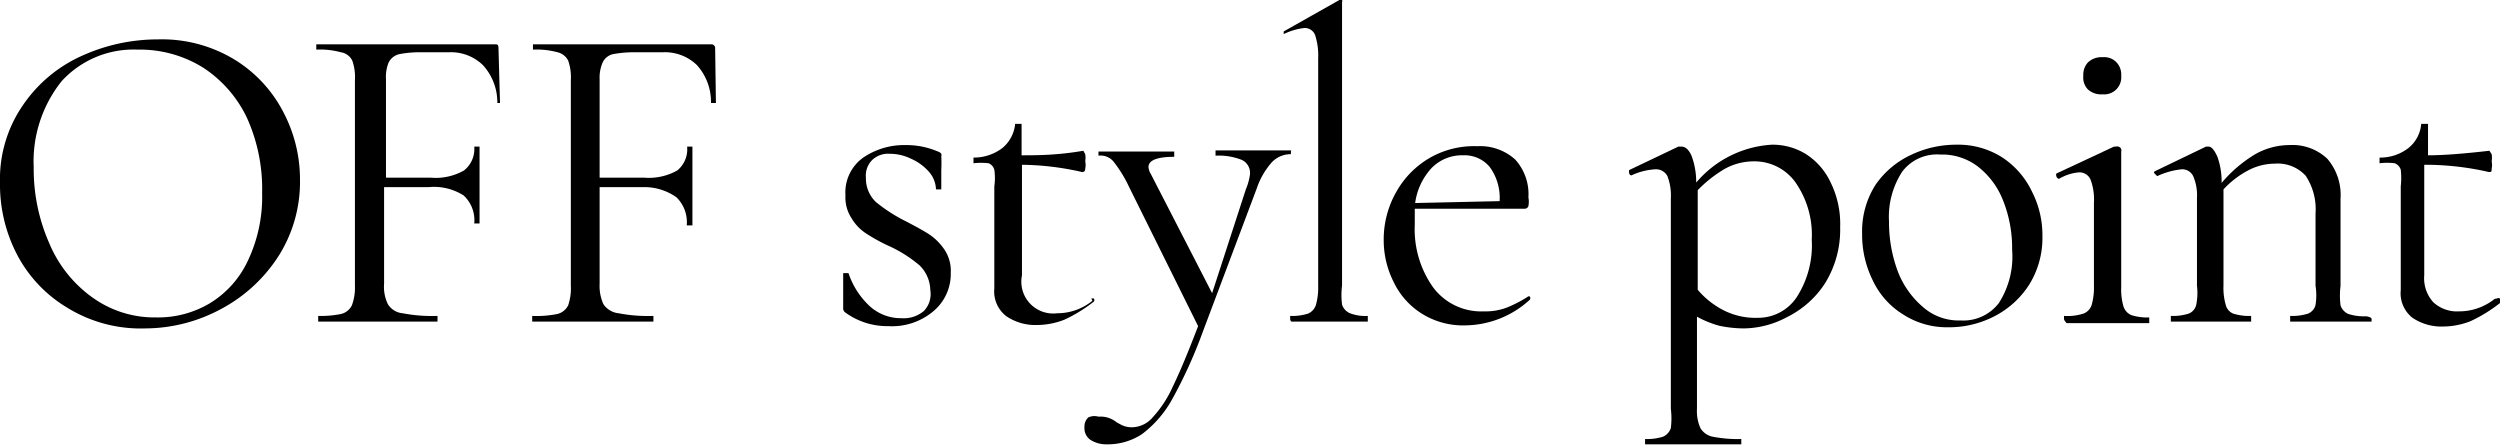 <svg xmlns="http://www.w3.org/2000/svg" viewBox="0 0 66 11.77"><g id="レイヤー_2" data-name="レイヤー 2"><g id="レイヤー_3" data-name="レイヤー 3"><path d="M1.77,8.12A3.55,3.55,0,0,1,.46,6.74,4,4,0,0,1,0,4.83,3.44,3.44,0,0,1,.61,2.77a3.72,3.72,0,0,1,1.56-1.3,4.84,4.84,0,0,1,2-.43,3.69,3.69,0,0,1,2,.52,3.51,3.51,0,0,1,1.3,1.38,3.82,3.82,0,0,1,.45,1.81,3.66,3.66,0,0,1-.56,2,4.07,4.07,0,0,1-1.51,1.4,4.24,4.24,0,0,1-2,.52A3.7,3.7,0,0,1,1.77,8.12ZM5.55,8a2.6,2.6,0,0,0,1-1.13,3.93,3.93,0,0,0,.37-1.78,4.55,4.55,0,0,0-.41-2A3.25,3.25,0,0,0,5.37,1.79a3.16,3.16,0,0,0-1.74-.48,2.57,2.57,0,0,0-2,.83A3.39,3.39,0,0,0,.89,4.42a4.85,4.85,0,0,0,.41,2A3.34,3.34,0,0,0,2.45,7.86a2.8,2.8,0,0,0,1.67.52A2.67,2.67,0,0,0,5.55,8Z"/><path d="M13.2,2.72s0,0,0,0-.07,0-.07,0a1.46,1.46,0,0,0-.38-1,1.21,1.21,0,0,0-.9-.34h-.71a2.83,2.83,0,0,0-.6.05.42.42,0,0,0-.28.22,1,1,0,0,0-.07.44V4.69h1.18a1.51,1.51,0,0,0,.88-.19.72.72,0,0,0,.27-.63s0,0,.07,0,.07,0,.07,0v1c0,.23,0,.4,0,.52V5.9s0,0-.07,0-.07,0-.07,0a.89.89,0,0,0-.28-.74,1.46,1.46,0,0,0-.92-.22H10.14V7.49a1.05,1.05,0,0,0,.1.54.51.51,0,0,0,.39.24,4.09,4.09,0,0,0,.92.07s0,0,0,.08,0,.07,0,.07l-.75,0H9l-.6,0s0,0,0-.07,0-.08,0-.08A2.64,2.64,0,0,0,9,8.29a.43.43,0,0,0,.29-.23,1.34,1.34,0,0,0,.08-.52V2.12A1.31,1.31,0,0,0,9.3,1.6.4.4,0,0,0,9,1.38a2.08,2.08,0,0,0-.65-.07s0,0,0-.07,0-.07,0-.07h4.71c.07,0,.1,0,.1.11Z"/><path d="M18.9,2.72s0,0-.06,0-.06,0-.07,0a1.45,1.45,0,0,0-.37-1,1.21,1.21,0,0,0-.9-.34h-.72a3,3,0,0,0-.6.05.4.4,0,0,0-.27.22,1,1,0,0,0-.08.44V4.69H17a1.53,1.53,0,0,0,.88-.19.72.72,0,0,0,.26-.63s0,0,.07,0,.07,0,.07,0v1c0,.23,0,.4,0,.52l0,.56s0,0-.07,0-.08,0-.08,0a.92.92,0,0,0-.27-.74A1.46,1.46,0,0,0,17,4.94H15.83V7.49a1.17,1.17,0,0,0,.1.54.55.55,0,0,0,.4.24,4.09,4.09,0,0,0,.92.07s0,0,0,.08,0,.07,0,.07l-.75,0H14.65l-.6,0s0,0,0-.07,0-.08,0-.08a2.73,2.73,0,0,0,.66-.05A.43.43,0,0,0,15,8.06a1.38,1.38,0,0,0,.07-.52V2.12A1.34,1.34,0,0,0,15,1.6a.42.42,0,0,0-.28-.22,2.12,2.12,0,0,0-.65-.07s0,0,0-.07,0-.07,0-.07h4.7a.1.1,0,0,1,.11.11Z"/><path d="M23.12,5.33a4.17,4.17,0,0,0,.79.51c.27.14.49.26.64.36a1.49,1.49,0,0,1,.39.4,1,1,0,0,1,.16.6,1.28,1.28,0,0,1-.44,1,1.69,1.69,0,0,1-1.21.41,1.88,1.88,0,0,1-1.12-.35.14.14,0,0,1-.07-.14l0-.91s0,0,.06,0,.07,0,.08,0a2.09,2.09,0,0,0,.58.89,1.22,1.22,0,0,0,.82.3.82.82,0,0,0,.59-.19.64.64,0,0,0,.17-.55A.94.94,0,0,0,24.27,7a3.5,3.5,0,0,0-.79-.5,4.66,4.66,0,0,1-.62-.34,1.22,1.22,0,0,1-.38-.4,1,1,0,0,1-.16-.6,1.13,1.13,0,0,1,.47-1,1.92,1.92,0,0,1,1.12-.33,2.11,2.11,0,0,1,.85.17.17.17,0,0,1,.09.06.12.12,0,0,1,0,.07,3.44,3.44,0,0,1,0,.36V5s0,0-.07,0-.07,0-.07,0a.74.74,0,0,0-.19-.47,1.35,1.35,0,0,0-.47-.34,1.27,1.27,0,0,0-.56-.13.61.61,0,0,0-.46.16.58.58,0,0,0-.17.47A.86.86,0,0,0,23.12,5.33Z"/><path d="M28.81,7.88s.05,0,.07,0a.08.08,0,0,1,0,.08,3.93,3.93,0,0,1-.78.48,2,2,0,0,1-.72.14,1.36,1.36,0,0,1-.81-.23.82.82,0,0,1-.32-.73V4.92a1.54,1.54,0,0,0,0-.44.26.26,0,0,0-.15-.17,1.75,1.75,0,0,0-.4,0s0,0,0-.07,0-.08,0-.08a1.24,1.24,0,0,0,.76-.25.94.94,0,0,0,.34-.64s0,0,.09,0,.08,0,.08,0V4.1c.39,0,.94,0,1.63-.12,0,0,0,0,.05.09a.58.58,0,0,1,0,.19.43.43,0,0,1,0,.19q0,.1-.09.09a7.42,7.42,0,0,0-1.58-.19V7.27a.84.84,0,0,0,.93,1,1.47,1.47,0,0,0,.93-.33Z"/><path d="M34.08,4s0,.07,0,.07a.69.69,0,0,0-.5.21,2,2,0,0,0-.4.69l-1.43,3.8a12.54,12.54,0,0,1-.81,1.78,2.93,2.93,0,0,1-.79.91,1.64,1.64,0,0,1-.93.27.77.77,0,0,1-.42-.11.37.37,0,0,1-.17-.34.33.33,0,0,1,.1-.26A.39.39,0,0,1,29,11a.67.67,0,0,1,.48.15l.13.07a.61.61,0,0,0,.28.06.73.73,0,0,0,.53-.25,3,3,0,0,0,.54-.82c.19-.39.41-.92.67-1.6L29.81,4.94a3.42,3.42,0,0,0-.41-.67A.44.44,0,0,0,29,4.11s0,0,0-.07S29,4,29,4h2s0,0,0,.07,0,.07,0,.07c-.45,0-.68.09-.68.27a.42.42,0,0,0,.06.18L32,7.74,32.89,5A1.56,1.56,0,0,0,33,4.6a.38.38,0,0,0-.22-.38,1.64,1.64,0,0,0-.69-.11s0,0,0-.07,0-.07,0-.07h2S34.08,4,34.08,4Z"/><path d="M34.06,8.42c0-.05,0-.08,0-.08a1.37,1.37,0,0,0,.47-.06.37.37,0,0,0,.21-.23,1.69,1.69,0,0,0,.06-.51v-6a1.75,1.75,0,0,0-.08-.61.29.29,0,0,0-.29-.19,1.66,1.66,0,0,0-.54.16h0s0,0,0,0,0-.07,0-.07L35.36,0h0l.07,0a.07.07,0,0,1,0,.06V7.54a2,2,0,0,0,0,.5.37.37,0,0,0,.21.23,1.13,1.13,0,0,0,.47.07s0,0,0,.08,0,.07,0,.07l-.43,0H34.54l-.45,0S34.06,8.46,34.06,8.42Z"/><path d="M40.33,7.83a.07.07,0,0,1,.06,0,.08.08,0,0,1,0,.08,2.56,2.56,0,0,1-1.71.68,2.05,2.05,0,0,1-1.16-.32,2,2,0,0,1-.73-.83,2.44,2.44,0,0,1-.26-1.1,2.53,2.53,0,0,1,.33-1.27,2.38,2.38,0,0,1,.9-.91A2.34,2.34,0,0,1,39,3.86a1.38,1.38,0,0,1,1,.35,1.36,1.36,0,0,1,.35,1,.63.63,0,0,1,0,.23.1.1,0,0,1-.1.07h-2.9c0,.17,0,.31,0,.42a2.65,2.65,0,0,0,.48,1.65,1.58,1.58,0,0,0,1.34.64,1.59,1.59,0,0,0,.61-.1,3.36,3.36,0,0,0,.56-.29ZM37.8,4.43a1.69,1.69,0,0,0-.44.93l2.23-.05a1.38,1.38,0,0,0-.26-.9.86.86,0,0,0-.7-.31A1.12,1.12,0,0,0,37.8,4.43Z"/><path d="M47.68,4.07a1.78,1.78,0,0,1,.65.75A2.47,2.47,0,0,1,48.58,6a2.68,2.68,0,0,1-.4,1.48,2.52,2.52,0,0,1-1,.89,2.46,2.46,0,0,1-1.14.3,3.16,3.16,0,0,1-.65-.07,2.62,2.62,0,0,1-.59-.24v2.43a1.11,1.11,0,0,0,.09.51.49.49,0,0,0,.33.23,3.45,3.45,0,0,0,.75.06s0,0,0,.07,0,.07,0,.07H43.43s0,0,0-.07,0-.07,0-.07a1.41,1.41,0,0,0,.47-.06.37.37,0,0,0,.21-.23,2.05,2.05,0,0,0,0-.51V5.25a1.44,1.44,0,0,0-.09-.6.34.34,0,0,0-.33-.18,1.72,1.72,0,0,0-.62.16l0,0s-.05,0-.06-.06,0-.07,0-.08l1.3-.62.08,0c.11,0,.2.09.27.25a2,2,0,0,1,.12.7,2.83,2.83,0,0,1,2-1A1.67,1.67,0,0,1,47.68,4.07Zm-.25,3.78a2.52,2.52,0,0,0,.4-1.52,2.42,2.42,0,0,0-.44-1.53,1.33,1.33,0,0,0-1.1-.54,1.57,1.57,0,0,0-.76.2,3.4,3.4,0,0,0-.71.56V7.65a2.21,2.21,0,0,0,.7.55,1.86,1.86,0,0,0,.89.19A1.22,1.22,0,0,0,47.43,7.85Z"/><path d="M50.24,8.3a2.11,2.11,0,0,1-.8-.9,2.71,2.71,0,0,1-.28-1.23,2.28,2.28,0,0,1,.36-1.3,2.34,2.34,0,0,1,.95-.79,2.77,2.77,0,0,1,1.18-.26,2.16,2.16,0,0,1,1.2.33,2.21,2.21,0,0,1,.79.9,2.53,2.53,0,0,1,.28,1.18,2.34,2.34,0,0,1-.34,1.27,2.37,2.37,0,0,1-.91.84,2.6,2.6,0,0,1-1.23.3A2.13,2.13,0,0,1,50.24,8.3ZM52.77,8a2.27,2.27,0,0,0,.35-1.41,3.38,3.38,0,0,0-.24-1.3,2.1,2.1,0,0,0-.66-.89,1.56,1.56,0,0,0-1-.32,1.15,1.15,0,0,0-1,.45,2.18,2.18,0,0,0-.35,1.32,3.72,3.72,0,0,0,.23,1.31,2.34,2.34,0,0,0,.66.94,1.43,1.43,0,0,0,1,.36A1.18,1.18,0,0,0,52.77,8Z"/><path d="M54.49,8.42c0-.05,0-.08,0-.08A1.37,1.37,0,0,0,55,8.28a.36.36,0,0,0,.22-.23,1.69,1.69,0,0,0,.06-.51V5.35a1.5,1.5,0,0,0-.09-.61.32.32,0,0,0-.3-.19,1.23,1.23,0,0,0-.53.17h0s-.05,0-.07-.06,0-.07,0-.08l1.52-.71h.05a.09.09,0,0,1,.06,0A.1.1,0,0,1,56,4s0,.21,0,.46,0,.57,0,.92v2.2a1.6,1.6,0,0,0,.06.51.37.37,0,0,0,.21.23,1.37,1.37,0,0,0,.47.06s0,0,0,.08,0,.07,0,.07l-.43,0H55l-.44,0S54.49,8.46,54.49,8.42Zm.63-6.06A.45.45,0,0,1,55,2a.47.47,0,0,1,.13-.36.52.52,0,0,1,.38-.13.45.45,0,0,1,.36.13A.47.47,0,0,1,56,2a.45.45,0,0,1-.49.49A.52.52,0,0,1,55.12,2.36Z"/><path d="M62.61,8.42s0,.07,0,.07l-.42,0H60.88l-.42,0s0,0,0-.07,0-.08,0-.08a1.37,1.37,0,0,0,.47-.06.33.33,0,0,0,.2-.23,1.66,1.66,0,0,0,0-.51V5.64a1.6,1.6,0,0,0-.26-1,1,1,0,0,0-.81-.32,1.53,1.53,0,0,0-.73.19A2.41,2.41,0,0,0,58.7,5V7.54a1.6,1.6,0,0,0,.06.51.33.33,0,0,0,.2.23,1.37,1.37,0,0,0,.47.06s0,0,0,.08,0,.07,0,.07l-.42,0H57.73l-.42,0s0,0,0-.07,0-.08,0-.08a1.37,1.37,0,0,0,.47-.06.33.33,0,0,0,.2-.23A1.6,1.6,0,0,0,58,7.54V5.22a1.26,1.26,0,0,0-.1-.57.32.32,0,0,0-.31-.18,2,2,0,0,0-.64.18h0s0,0-.06-.06,0-.06,0-.07l1.35-.65h.07c.07,0,.15.09.23.27a1.92,1.92,0,0,1,.11.69,3.54,3.54,0,0,1,.89-.76,1.84,1.84,0,0,1,.9-.24,1.34,1.34,0,0,1,1,.36,1.47,1.47,0,0,1,.35,1.06v2.3a2.05,2.05,0,0,0,0,.51.37.37,0,0,0,.21.23,1.37,1.37,0,0,0,.47.06S62.61,8.37,62.61,8.42Z"/><path d="M65.92,7.88a.06.06,0,0,1,.07,0A.06.06,0,0,1,66,8a3.93,3.93,0,0,1-.78.48,2,2,0,0,1-.72.14,1.36,1.36,0,0,1-.81-.23.82.82,0,0,1-.31-.73V4.92a2,2,0,0,0,0-.44.27.27,0,0,0-.16-.17,1.68,1.68,0,0,0-.4,0s0,0,0-.07,0-.08,0-.08a1.21,1.21,0,0,0,.76-.25.91.91,0,0,0,.34-.64s0,0,.1,0,.08,0,.08,0V4.1q.58,0,1.62-.12s0,0,.06.09a.58.58,0,0,1,0,.19.45.45,0,0,1,0,.19c0,.07,0,.1-.08.09A7.5,7.5,0,0,0,64,4.35V7.27a.94.94,0,0,0,.24.71.92.92,0,0,0,.68.24,1.5,1.5,0,0,0,.94-.33Z"/></g></g></svg>